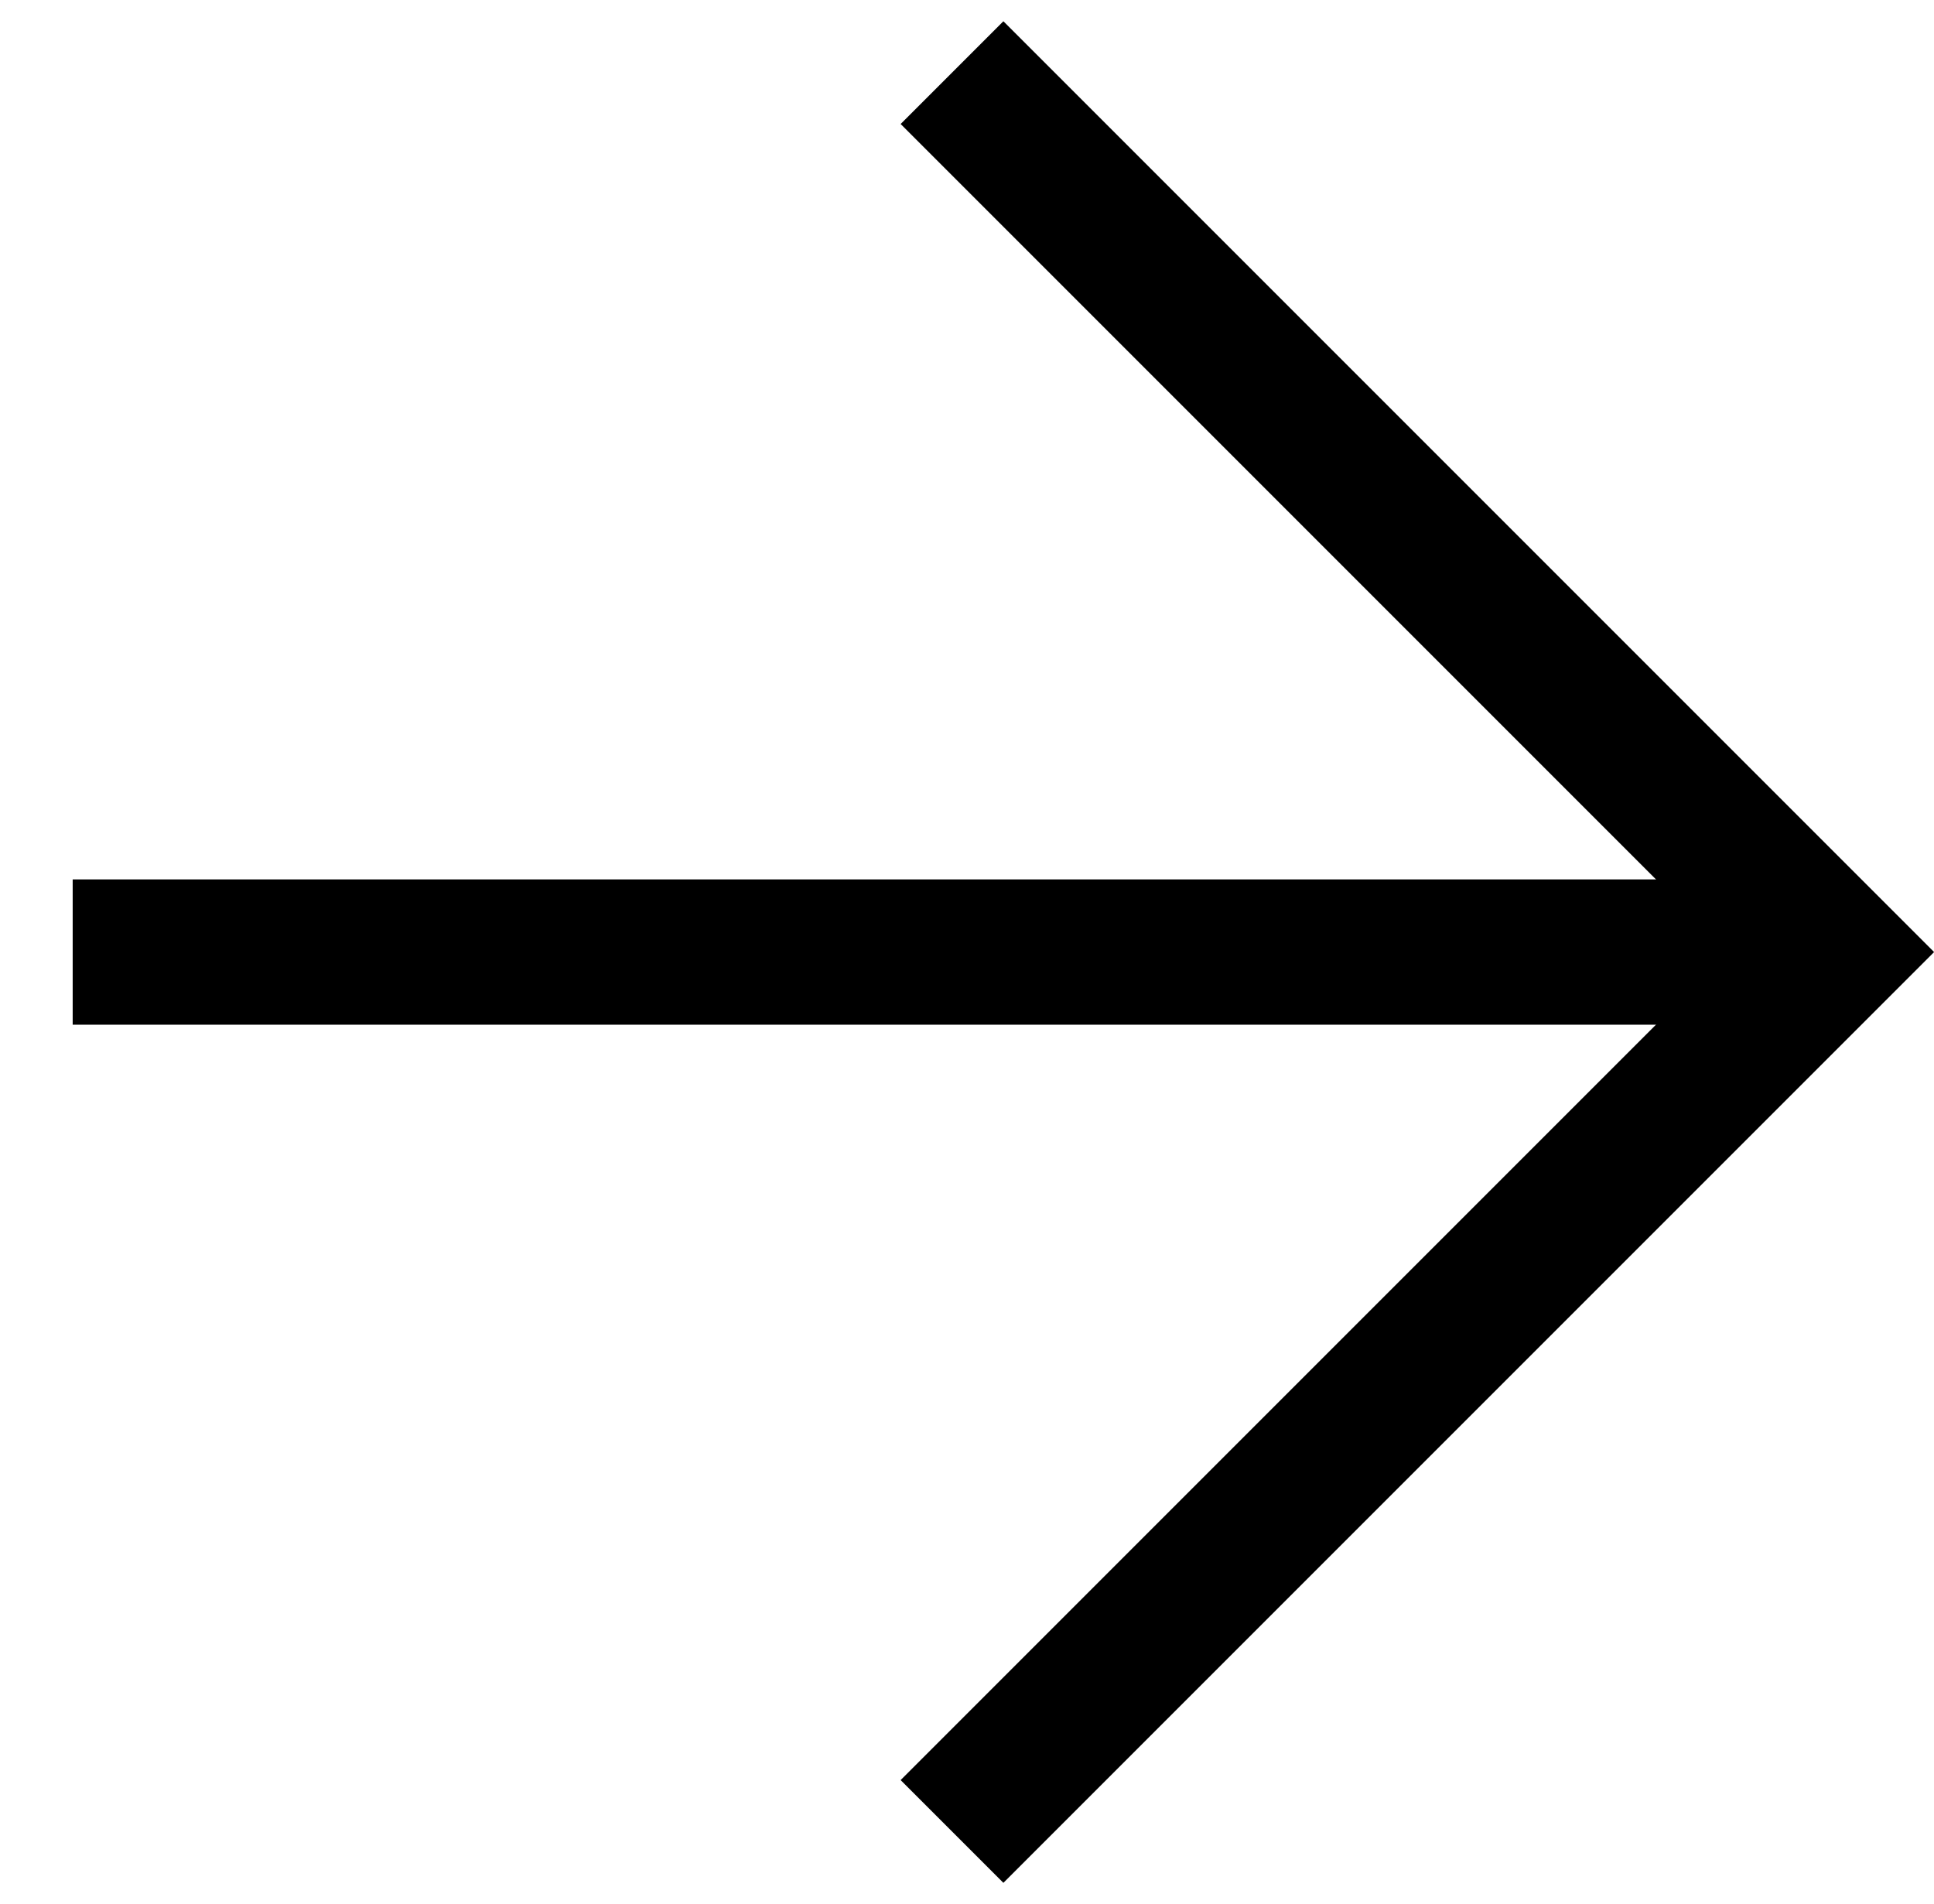 <svg xmlns="http://www.w3.org/2000/svg" width="13.311" height="13.104" viewBox="0 0 13.311 13.104">
  <g id="Icon_feather-arrow-down-right" data-name="Icon feather-arrow-down-right" transform="translate(-14.349 6.552) rotate(-45)">
    <path id="Tracé_9675" data-name="Tracé 9675" d="M10.5,10.5l8.559,8.559" fill="none" stroke="#000" stroke-linejoin="round" stroke-width="1"/>
    <path id="Tracé_9676" data-name="Tracé 9676" d="M19.059,10.5v8.559H10.5" fill="none" stroke="#000" stroke-width="1"/>
  </g>
</svg>
